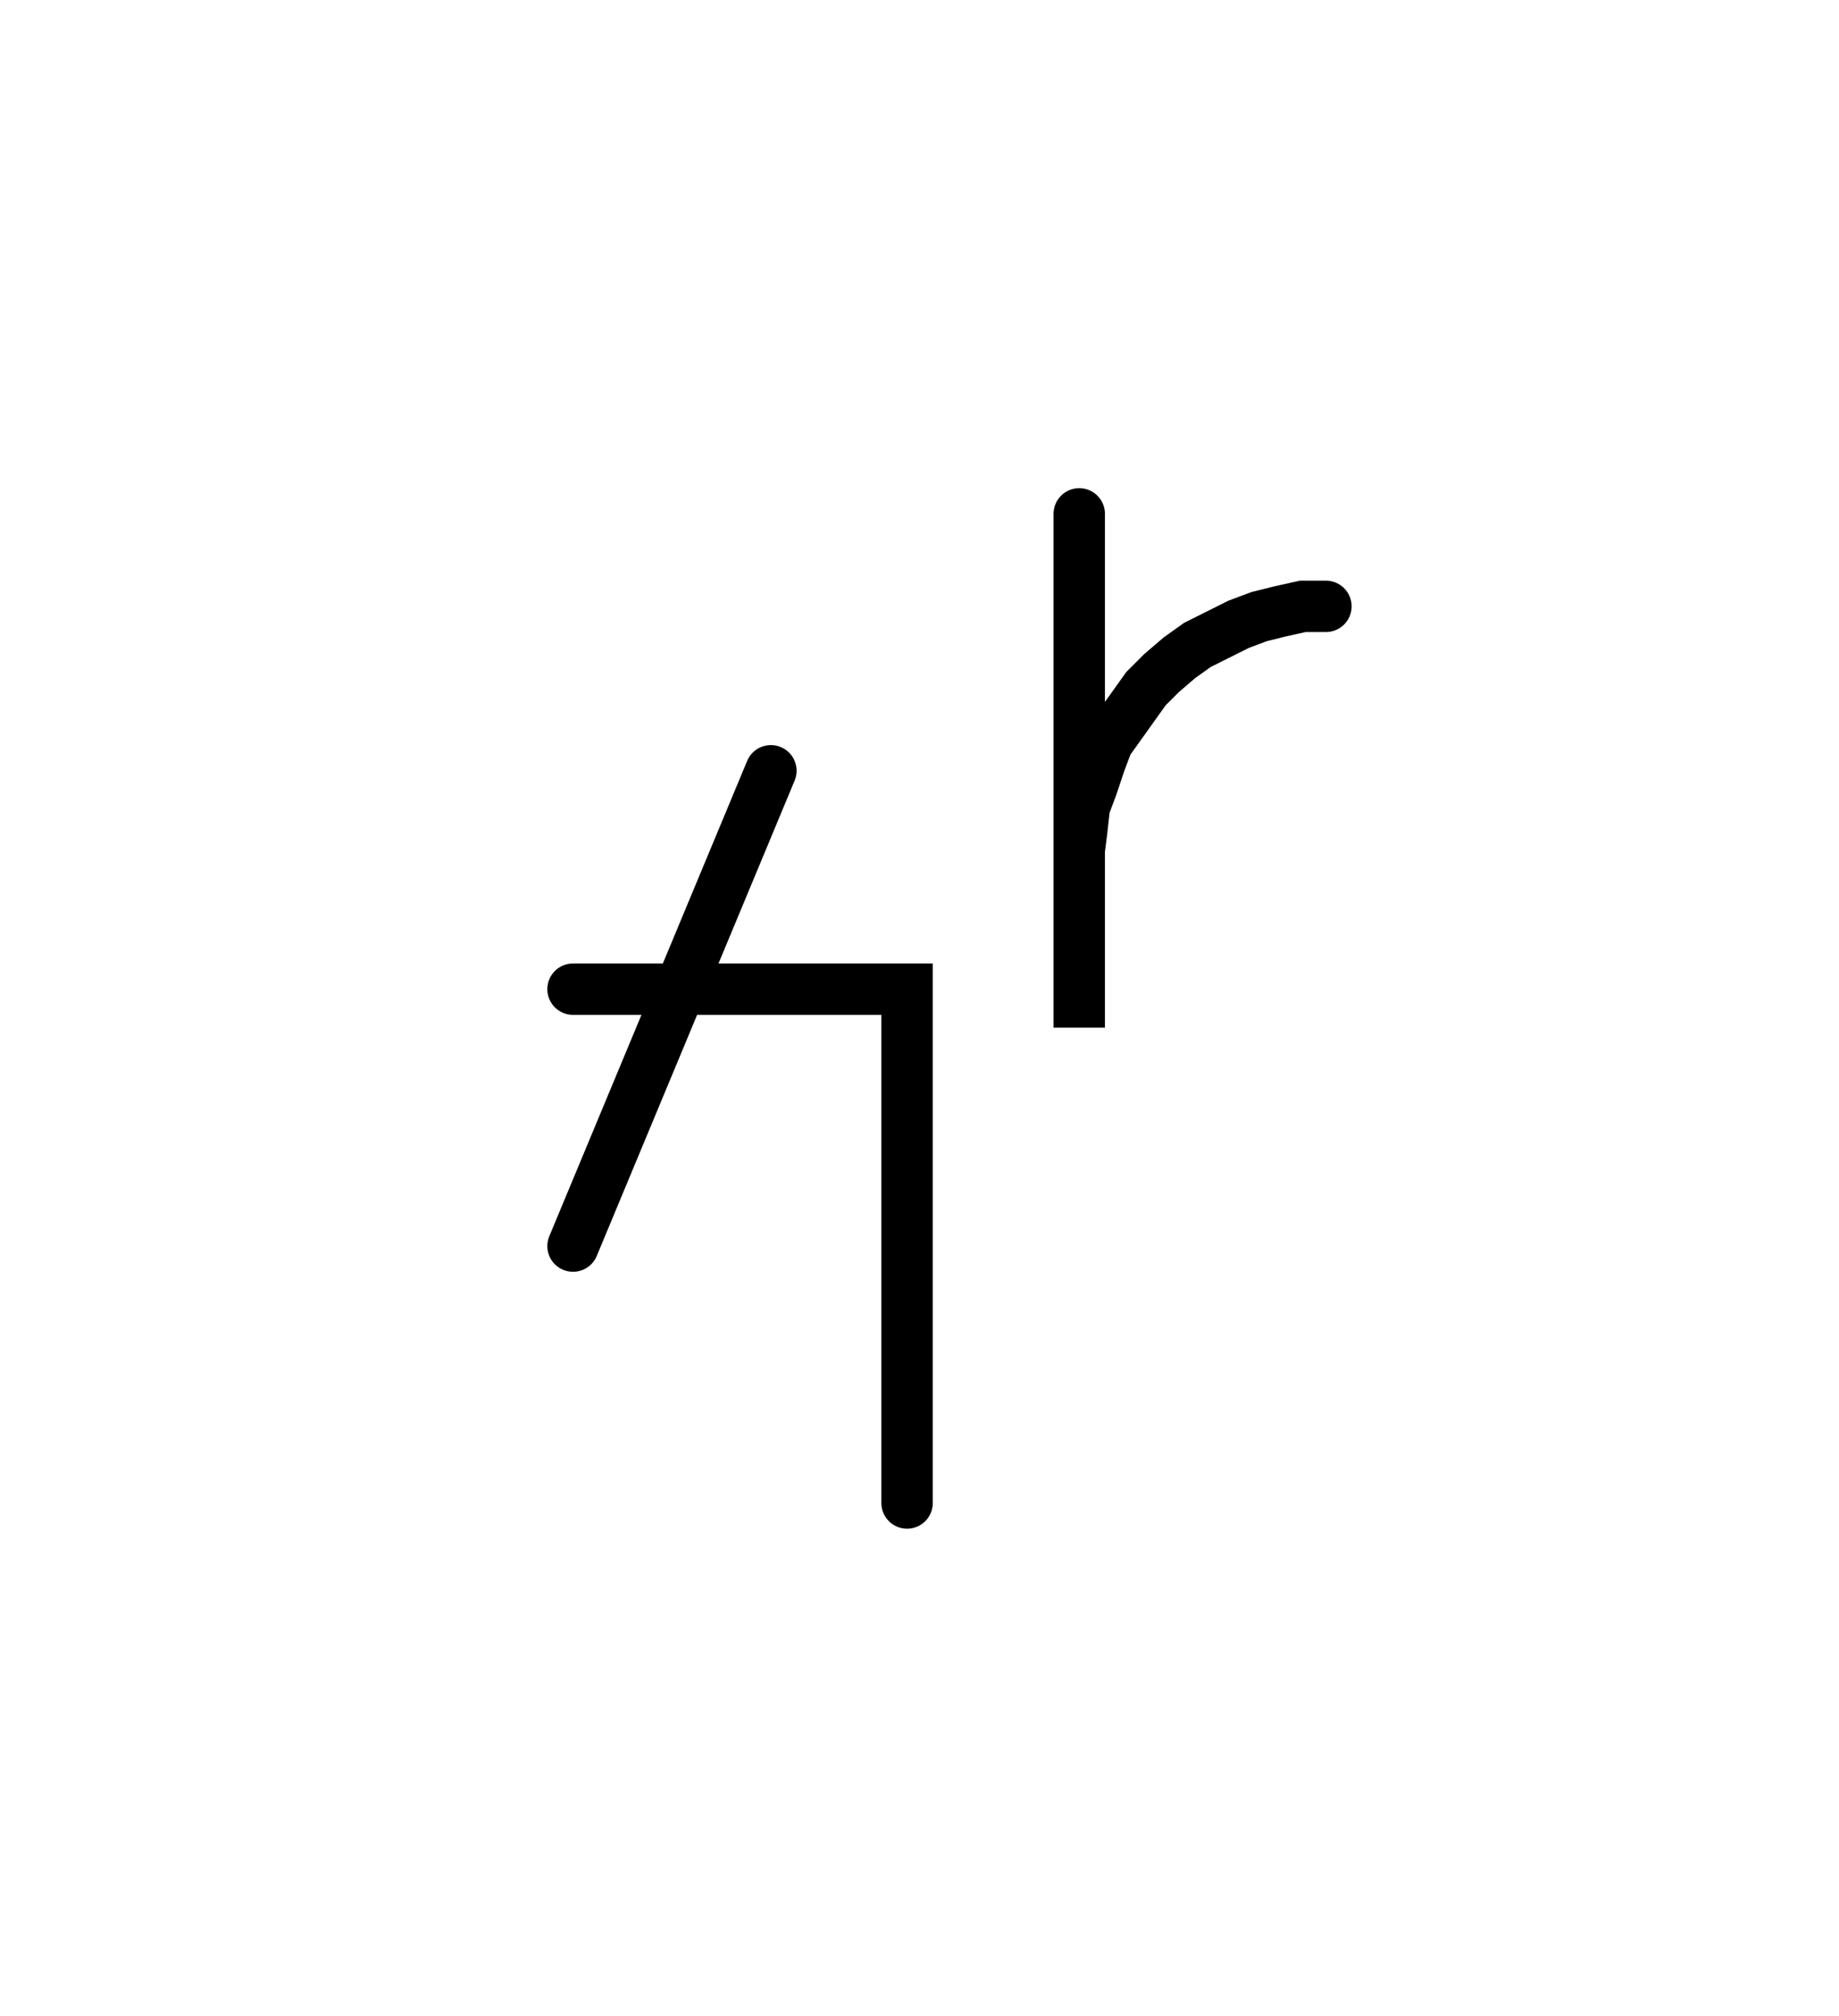 <svg xmlns="http://www.w3.org/2000/svg" width="71.567" height="78.478" style="fill:none; stroke-linecap:round;">
    <rect width="100%" height="100%" fill="#FFFFFF" />
<path stroke="#000000" stroke-width="2" d="M 75,75" />
<path stroke="#000000" stroke-width="2" d="M 30,30 22.3,48.5" />
<path stroke="#000000" stroke-width="2" d="M 22.3,38.5" />
<path stroke="#000000" stroke-width="2" d="M 22.3,38.5 30.3,38.5 35.3,38.5 35.3,58.5" />
<path stroke="#000000" stroke-width="2" d="M 42,70" />
<path stroke="#000000" stroke-width="2" d="M 42,20 42,40 42,34 42,33.1 42.1,32.3 42.2,31.4 42.5,30.6 42.8,29.7 43.1,28.9 43.6,28.2 44.1,27.5 44.6,26.8 45.2,26.2 45.9,25.6 46.6,25.1 47.4,24.7 48.2,24.3 49,24 49.8,23.8 50.7,23.6 51.6,23.6" />
</svg>